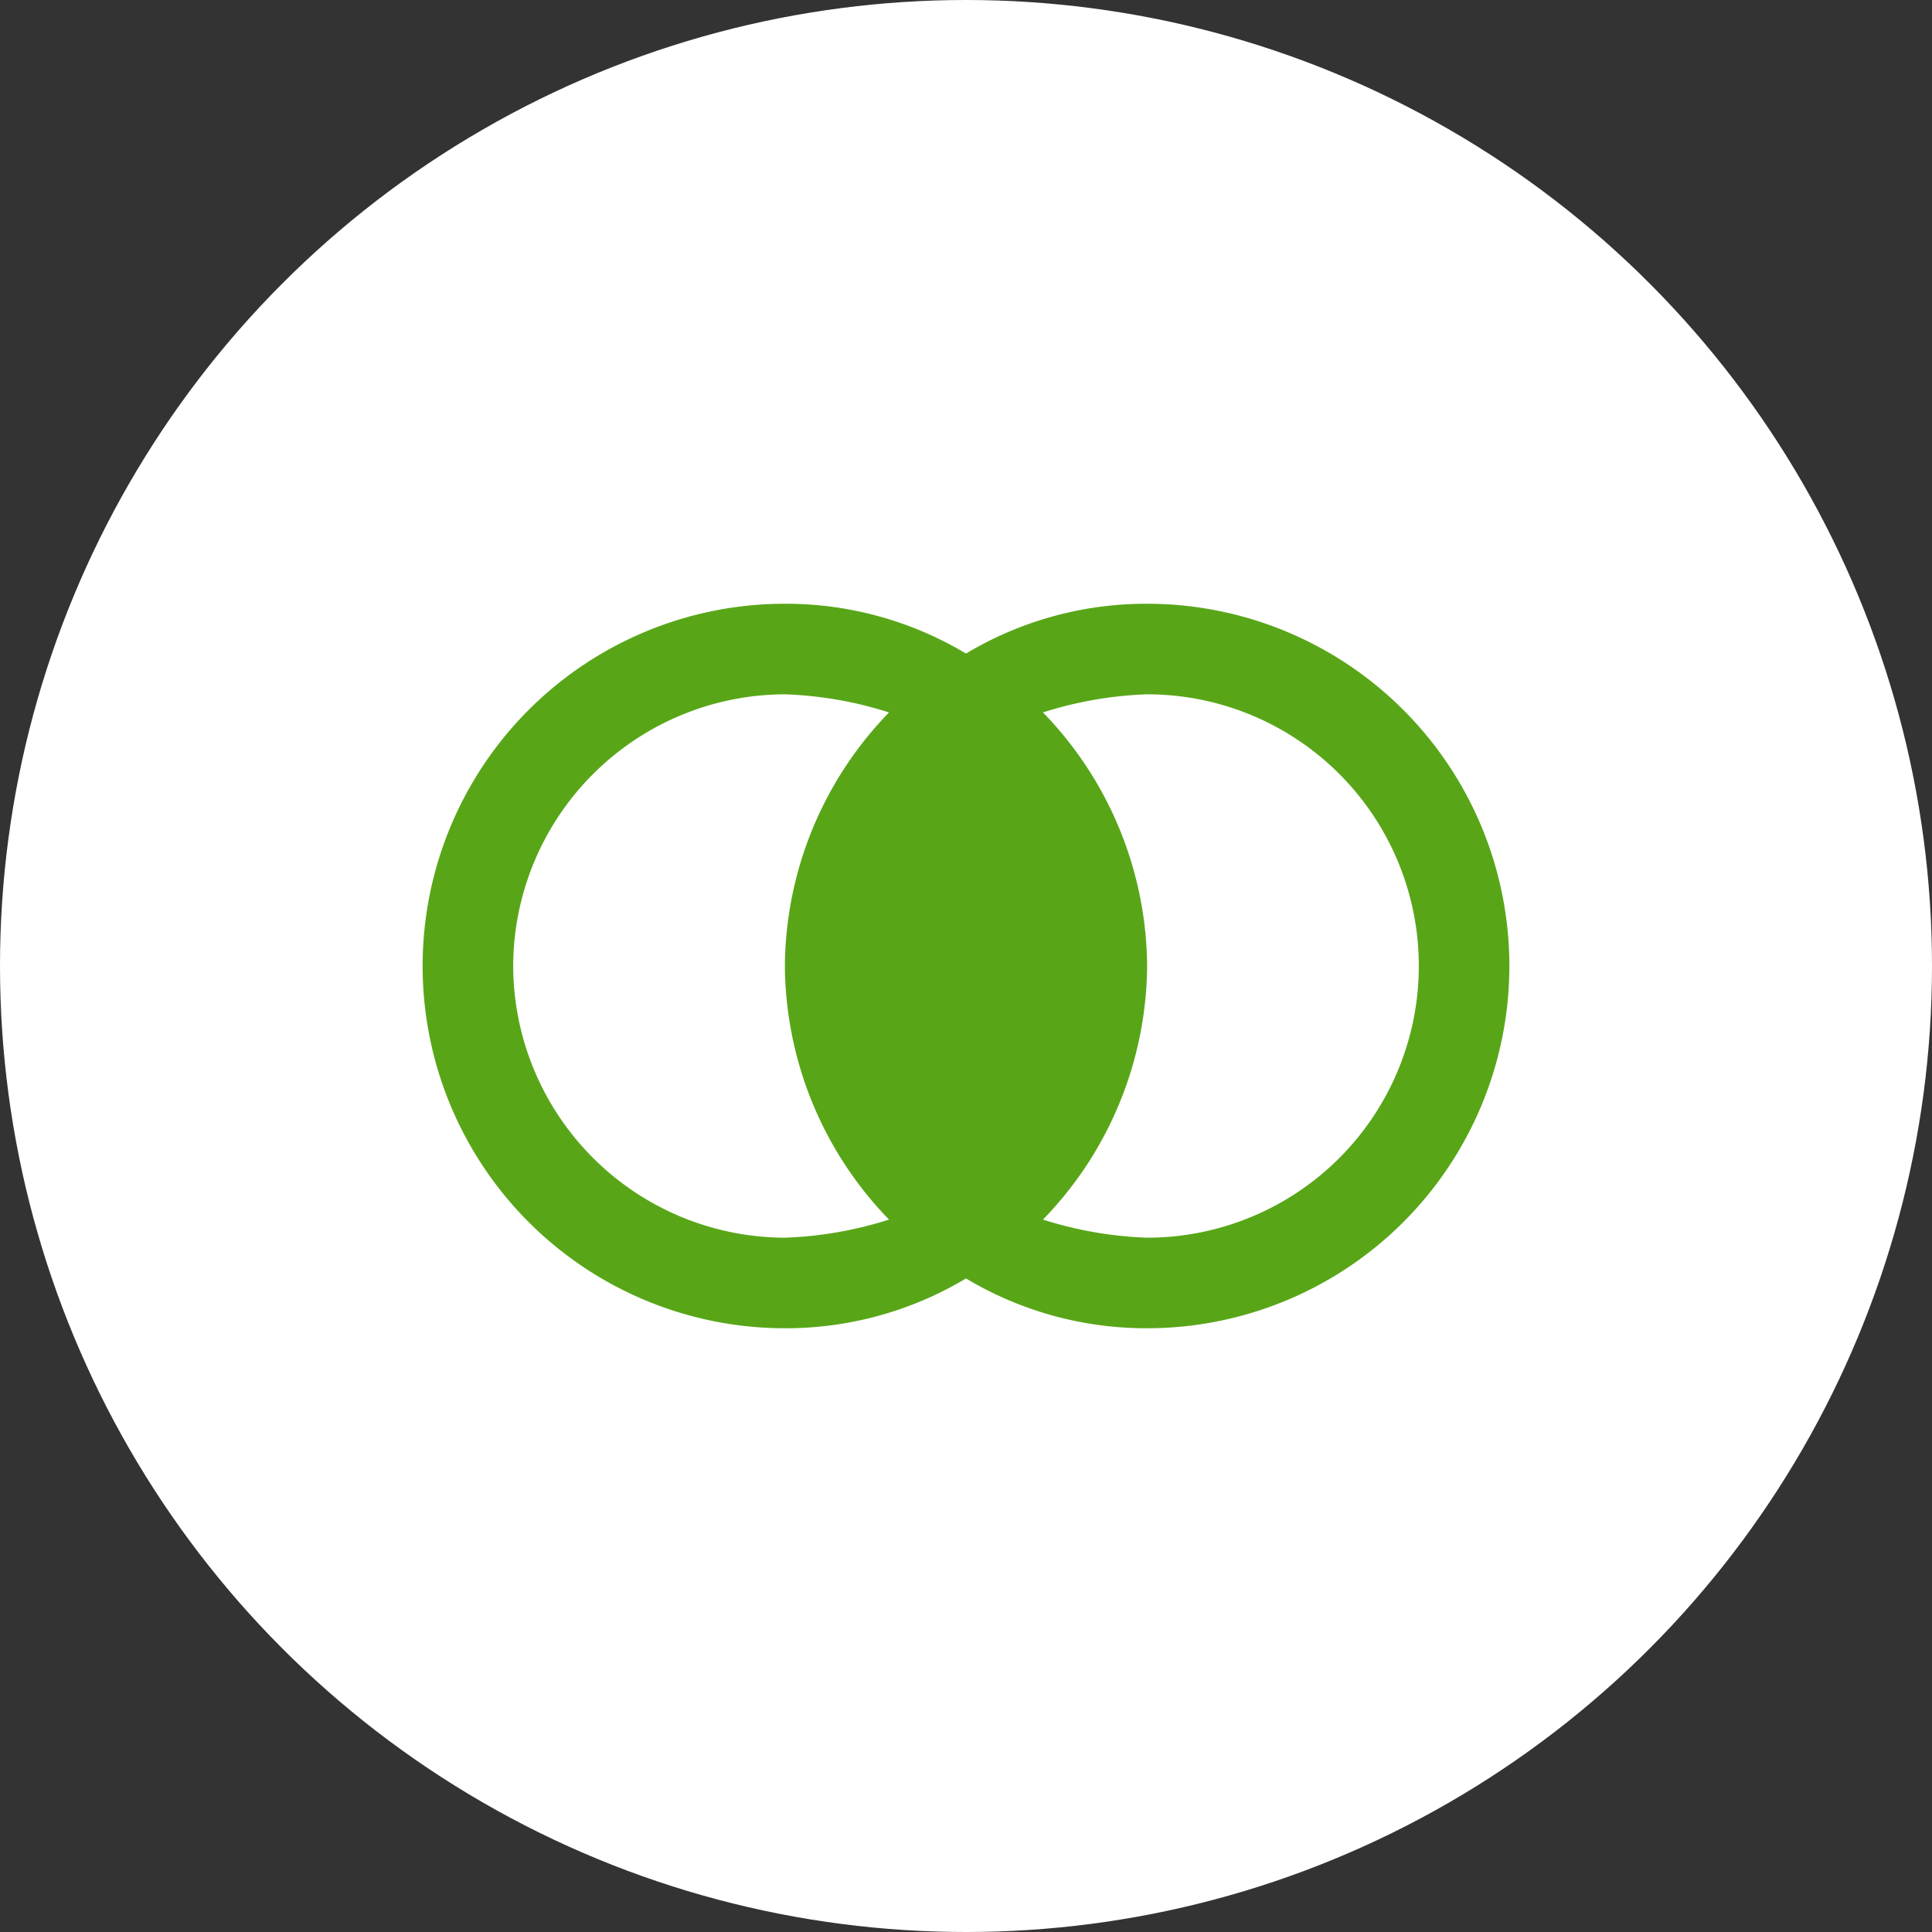 <svg xmlns="http://www.w3.org/2000/svg" width="96" height="96" viewBox="0 0 96 96"><rect x="0" y="0" width="96" height="96" fill="#333333" stroke="none"/><defs><style>.a{fill:#fff;}.b{fill:#58a618;}</style></defs><g transform="translate(-972 -656)"><circle class="a" cx="48" cy="48" r="48" transform="translate(972 656)"/><path class="b" d="M36,0a17.42,17.42,0,0,0-9,2.475A17.42,17.42,0,0,0,18,0a18,18,0,0,0,0,36,17.42,17.42,0,0,0,9-2.475A17.42,17.42,0,0,0,36,36,18,18,0,0,0,36,0ZM4.5,18A13.54,13.54,0,0,1,18,4.5a19.167,19.167,0,0,1,5.175.9A18.264,18.264,0,0,0,18,18a18.264,18.264,0,0,0,5.175,12.6A19.167,19.167,0,0,1,18,31.5,13.54,13.54,0,0,1,4.5,18ZM36,31.5a19.167,19.167,0,0,1-5.175-.9A18.264,18.264,0,0,0,36,18,18.264,18.264,0,0,0,30.825,5.4,19.167,19.167,0,0,1,36,4.5a13.5,13.5,0,0,1,0,27Z" transform="translate(993 686)"/></g></svg>